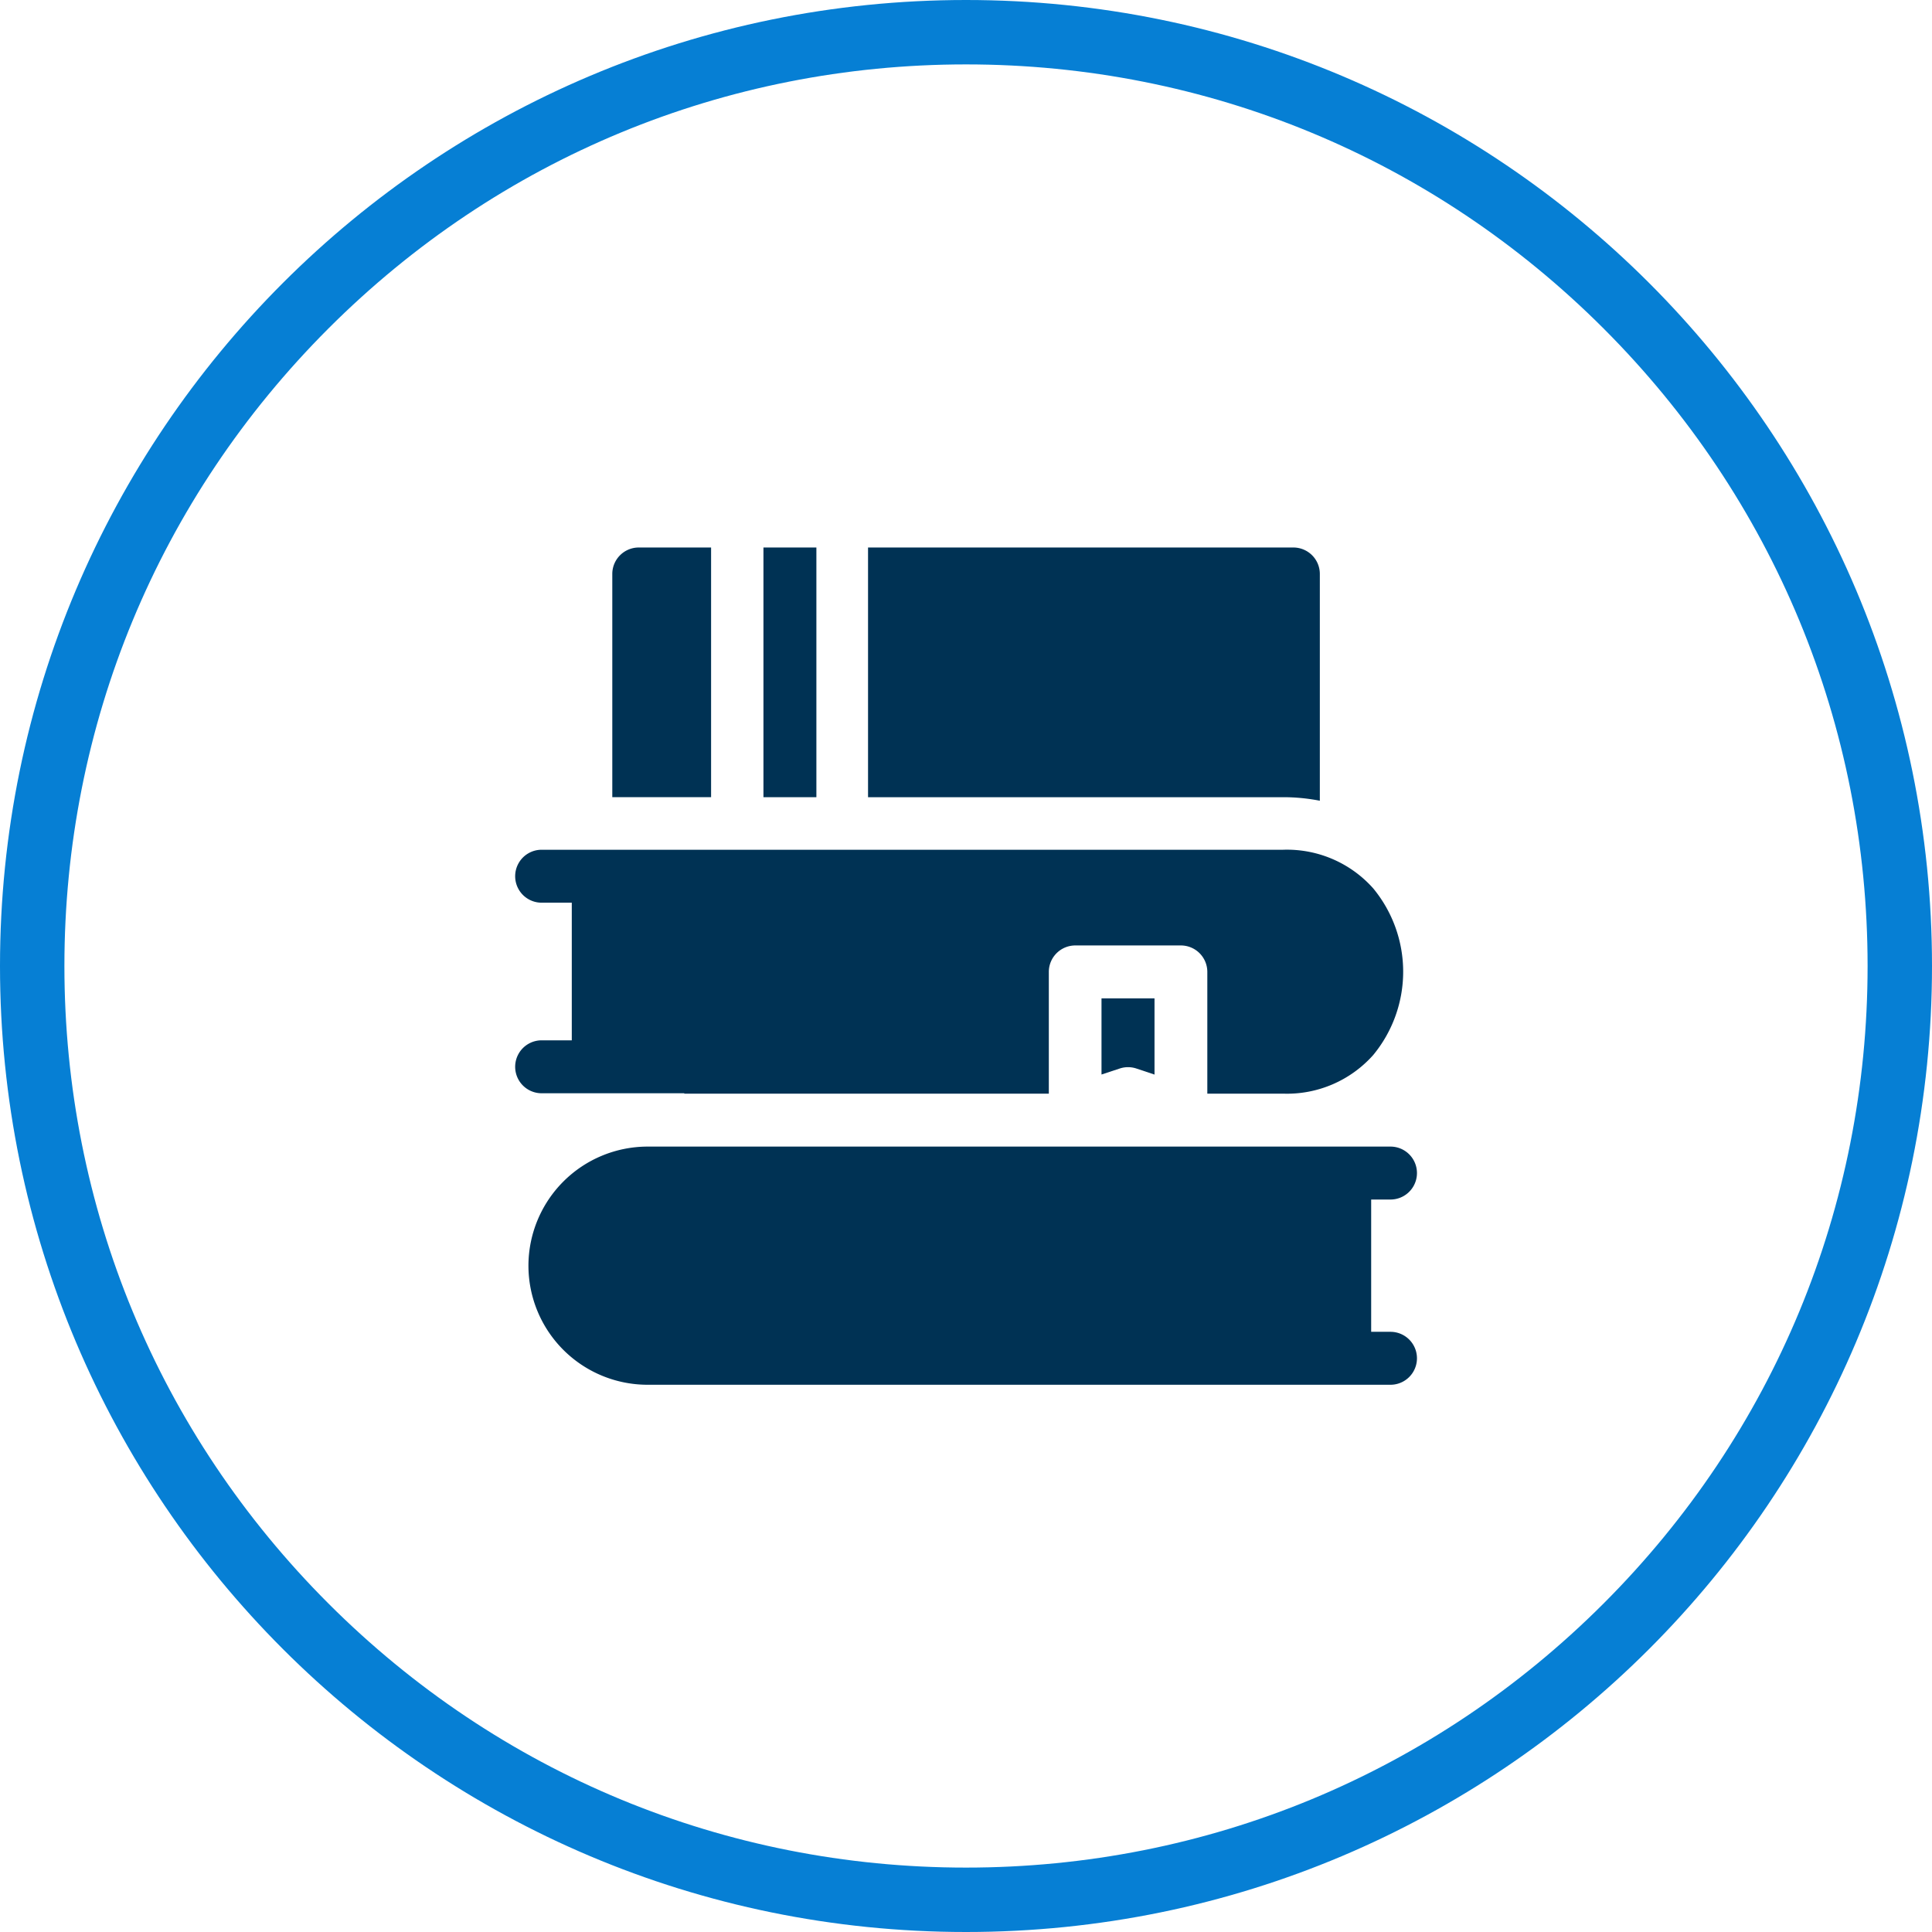 <svg id="Grupo_2103" data-name="Grupo 2103" xmlns="http://www.w3.org/2000/svg" width="29.998" height="29.998" viewBox="0 0 29.998 29.998">
  <g id="Caminho_234" data-name="Caminho 234" transform="translate(0 0)" fill="none">
    <path d="M15,0A15,15,0,1,1,0,15,15,15,0,0,1,15,0Z" stroke="none"/>
    <path d="M 14.999 1 C 11.26 1 7.744 2.456 5.1 5.1 C 2.456 7.744 1 11.26 1 14.999 C 1 18.739 2.456 22.254 5.1 24.898 C 7.744 27.542 11.26 28.998 14.999 28.998 C 18.739 28.998 22.254 27.542 24.898 24.898 C 27.542 22.254 28.998 18.739 28.998 14.999 C 28.998 11.26 27.542 7.744 24.898 5.1 C 22.254 2.456 18.739 1 14.999 1 M 14.999 -3.814697265625e-06 C 23.283 -3.814697265625e-06 29.998 6.715 29.998 14.999 C 29.998 23.283 23.283 29.998 14.999 29.998 C 6.715 29.998 -3.814697265625e-06 23.283 -3.814697265625e-06 14.999 C -3.814697265625e-06 6.715 6.715 -3.814697265625e-06 14.999 -3.814697265625e-06 Z" stroke="none" fill="#067fd4"/>
  </g>
  <g id="livros" transform="translate(8 -10.249)">
    <path id="Caminho_889" data-name="Caminho 889" d="M56.536,18.75H55.413a.411.411,0,0,0-.411.411v3.466h1.534Z" transform="translate(-53.495 0)" fill="#003254"/>
    <path id="Caminho_890" data-name="Caminho 890" d="M141,18.75h.822v3.877H141Z" transform="translate(-137.146 0)" fill="#003254"/>
    <path id="Caminho_891" data-name="Caminho 891" d="M208.015,22.682V19.161a.411.411,0,0,0-.411-.411H201v3.877h6.438A2.958,2.958,0,0,1,208.015,22.682Z" transform="translate(-195.522 0)" fill="#003254"/>
    <path id="Caminho_892" data-name="Caminho 892" d="M20.885,361.127h-.3v-2.054h.3a.411.411,0,0,0,0-.822H9.347A1.852,1.852,0,0,0,7.5,360.1a1.85,1.85,0,0,0,1.846,1.849H20.885a.411.411,0,0,0,0-.822Z" transform="translate(-7.295 -330.199)" fill="#003254"/>
    <path id="Caminho_893" data-name="Caminho 893" d="M333.282,275.34a.41.41,0,0,1,.26,0l.281.094V274.25H333v1.183Z" transform="translate(-323.897 -248.5)" fill="#003254"/>
    <path id="Caminho_894" data-name="Caminho 894" d="M2.625,194.032h5.66v-1.89a.411.411,0,0,1,.41-.411h1.641a.411.411,0,0,1,.41.411v1.89h1.176a1.792,1.792,0,0,0,1.4-.6,2.032,2.032,0,0,0,0-2.587,1.792,1.792,0,0,0-1.4-.6H.41a.411.411,0,0,0,0,.822H.878c0,.564,0,1.573,0,2.137H.41a.411.411,0,0,0,0,.822H2.625Z" transform="translate(0 -166.802)" fill="#003254"/>
  </g>
</svg>
